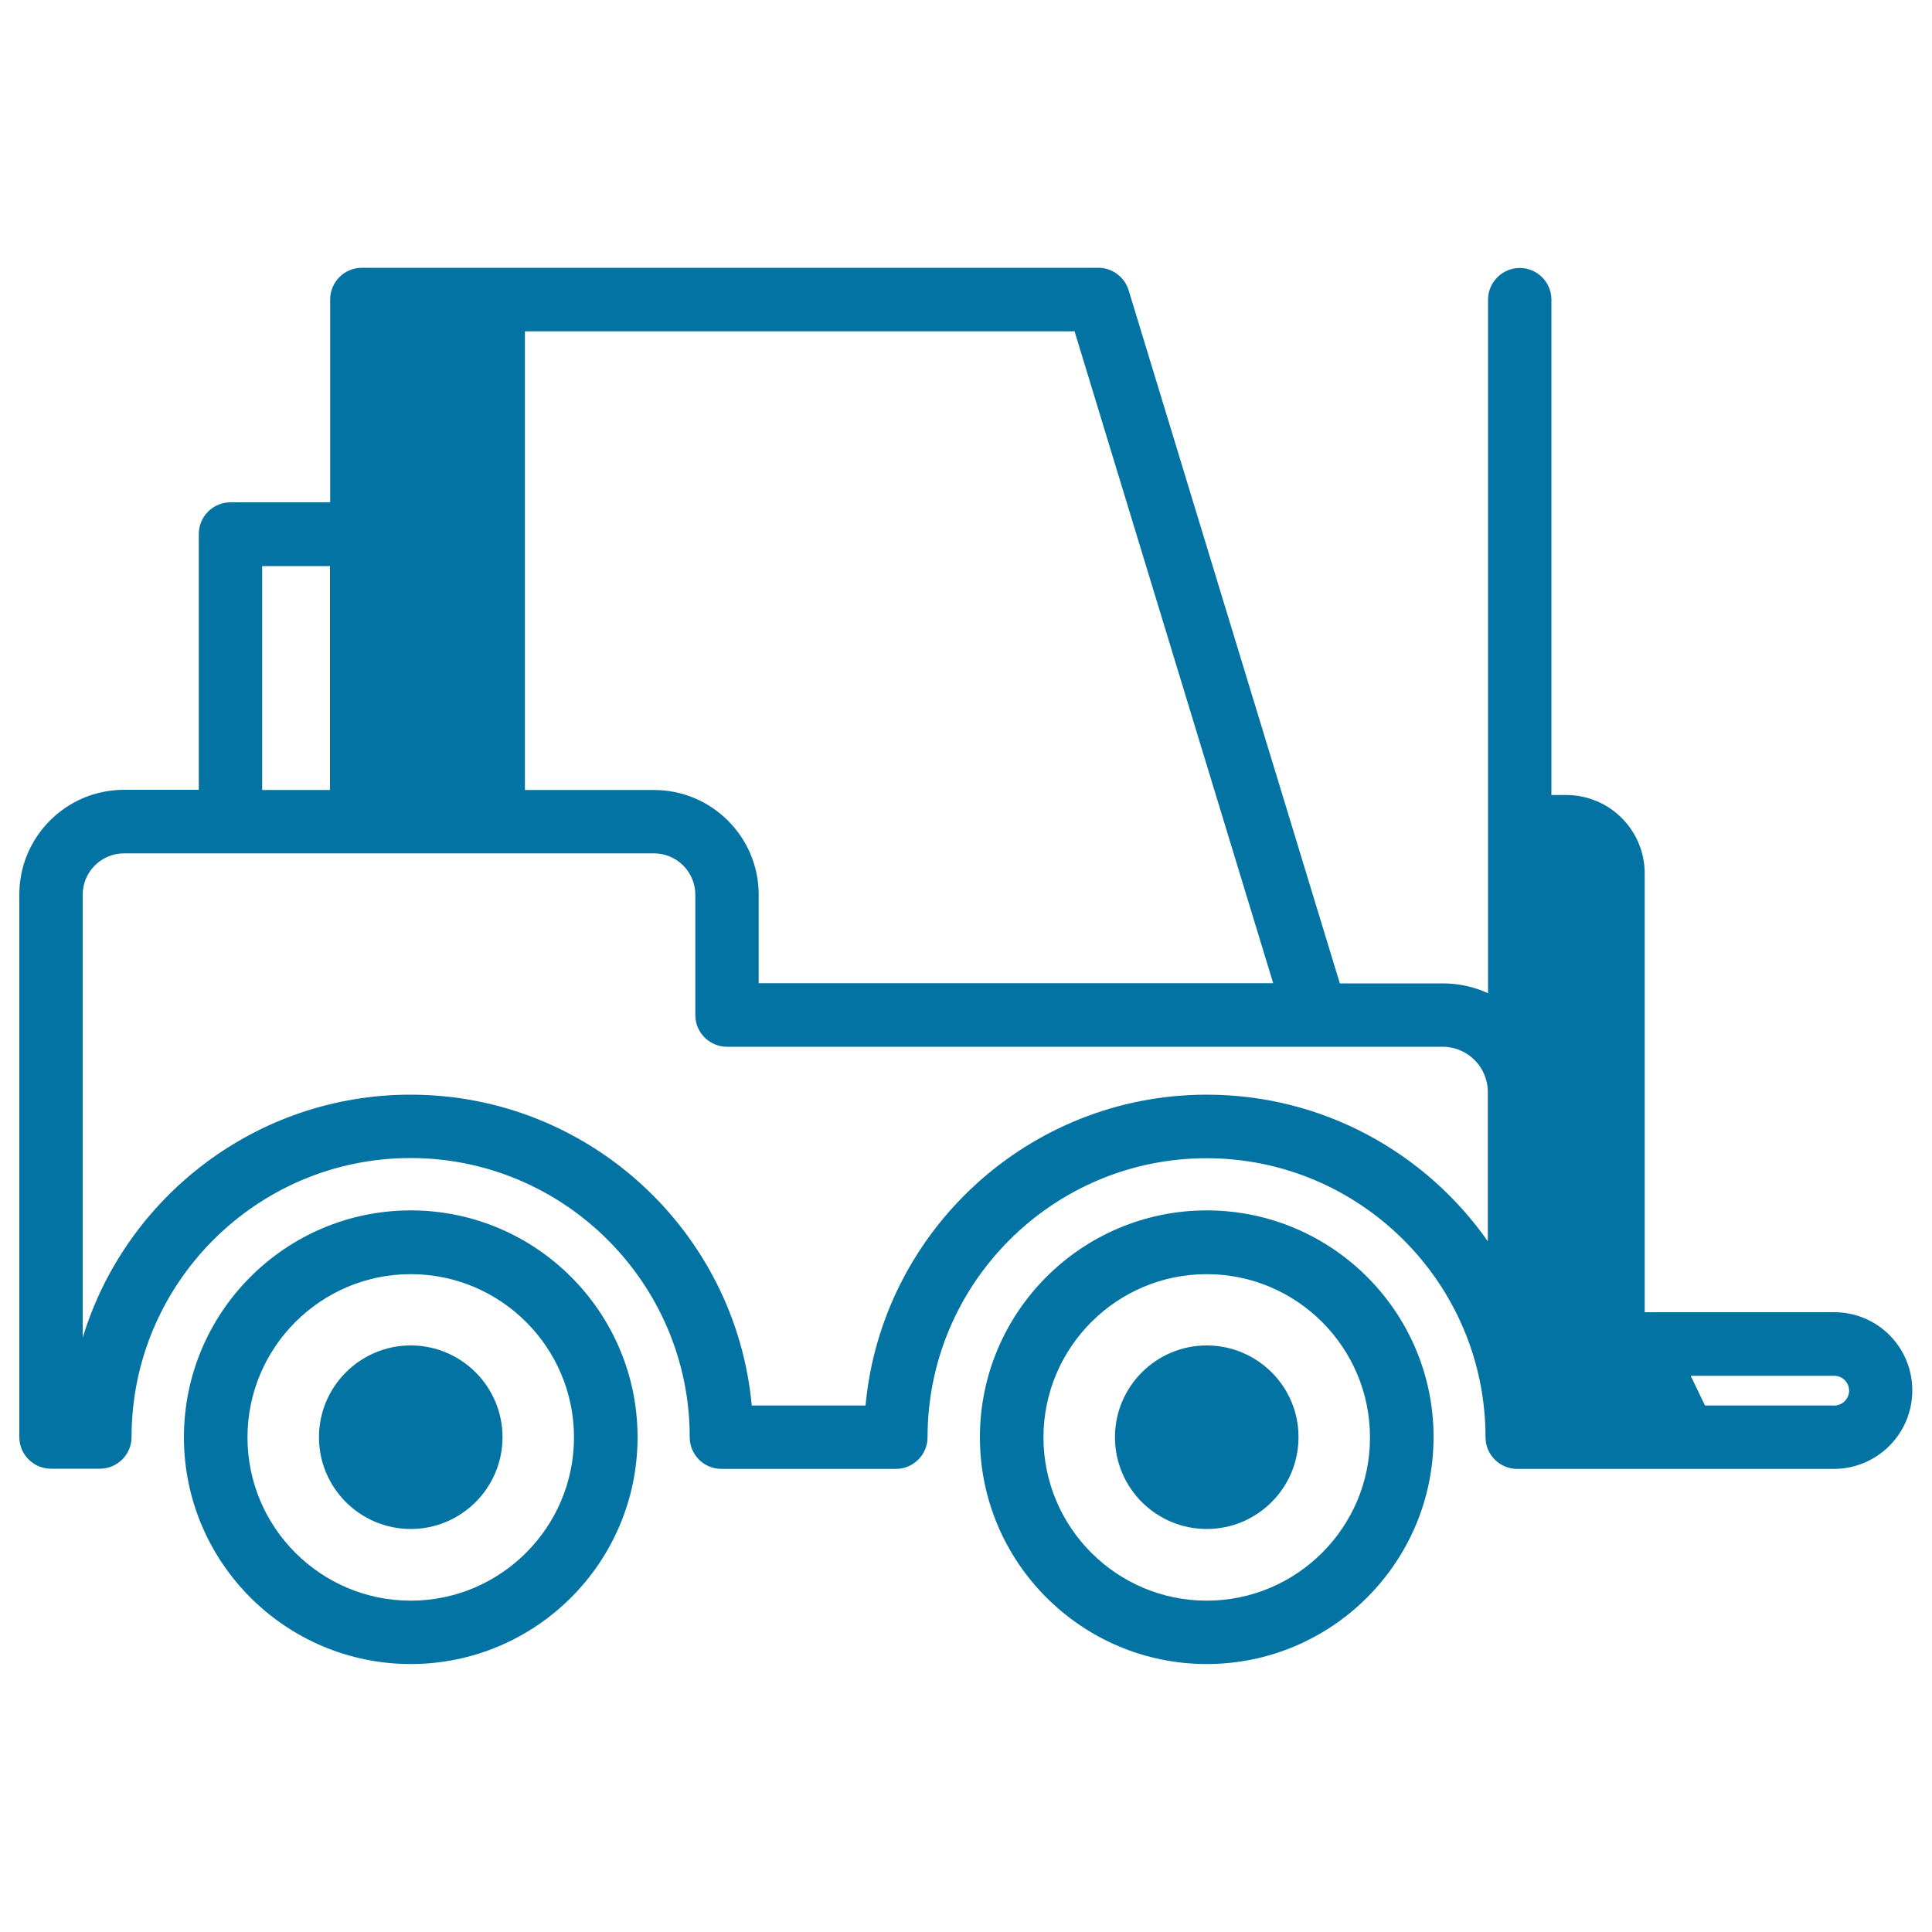 <svg xmlns="http://www.w3.org/2000/svg" viewBox="0 0 1000 1000" style="fill:#0273a2">
<title>Conveyor Facing Right SVG icon</title>
<g><path d="M624.6,626.5c-64.8,0-117.4,52.7-117.4,117.4c0,64.8,52.7,117.4,117.4,117.4c64.8,0,117.4-52.7,117.4-117.4C742.1,679.2,689.4,626.5,624.6,626.5z M624.6,828.5c-46.6,0-84.5-37.9-84.5-84.5c0-46.6,37.9-84.5,84.5-84.5c46.6,0,84.5,37.9,84.5,84.5C709.2,790.5,671.2,828.5,624.6,828.5z"/><path d="M624.6,696.4c-26.2,0-47.5,21.3-47.5,47.5c0,26.2,21.3,47.5,47.5,47.5c26.2,0,47.5-21.3,47.5-47.5C672.2,717.7,650.8,696.4,624.6,696.4z"/><path d="M212.6,626.5c-64.8,0-117.4,52.7-117.4,117.4c0,64.8,52.7,117.4,117.4,117.4S330,808.7,330,743.9C330,679.2,277.4,626.5,212.6,626.5z M212.6,828.5c-46.6,0-84.5-37.9-84.5-84.5c0-46.6,37.9-84.5,84.5-84.5s84.5,37.9,84.5,84.5C297.1,790.5,259.2,828.5,212.6,828.5z"/><path d="M212.6,696.4c-26.2,0-47.5,21.3-47.5,47.5c0,26.2,21.3,47.5,47.5,47.5s47.5-21.3,47.5-47.5C260.1,717.7,238.8,696.4,212.6,696.4z"/><path d="M949.4,679.2h-98.1V452.1c0-22.4-18.2-40.6-40.6-40.6H803V155.1c0-9.1-7.4-16.4-16.4-16.4s-16.4,7.4-16.4,16.4v272.9v86.1c-7.1-3.3-15.1-5.1-23.4-5.1c0,0-0.1,0-0.1,0h-53.2L584.2,150.3c-2.1-6.9-8.5-11.7-15.7-11.7H187.3c-9.1,0-16.4,7.4-16.4,16.4v105h-51.6c-9.1,0-16.4,7.4-16.4,16.4v132.4H64.2c-29.9,0-54.2,24.3-54.2,54.2v280.8c0,9.1,7.4,16.4,16.4,16.4h25.3c9.1,0,16.4-7.4,16.4-16.4c0-79.6,64.8-144.4,144.4-144.4S357,664.3,357,743.9c0,9.1,7.4,16.4,16.4,16.4h90.3c9.1,0,16.4-7.4,16.4-16.4c0-79.6,64.8-144.4,144.4-144.4c79.6,0,144.4,64.8,144.4,144.4c0,9.1,7.4,16.4,16.4,16.4h1h162.9c22.4,0,40.6-18.2,40.6-40.6S971.8,679.2,949.4,679.2z M659,508.9H392.7v-45.8c0-29.9-24.3-54.2-54.2-54.2h-66.8V171.5h284.5L659,508.9z M135.7,293h35.1v115.9h-35.1V293z M624.6,566.6c-92.2,0-168.3,70.8-176.6,160.9h-58.9c-8.3-90.1-84.3-160.9-176.6-160.9c-79.9,0-147.6,53.1-169.7,125.8V463.1c0-11.8,9.6-21.4,21.4-21.4h274.3c11.8,0,21.4,9.6,21.4,21.4v62.3c0,9.1,7.4,16.4,16.4,16.4h370.3c0,0,0,0,0.1,0c12.9,0,23.4,10.5,23.4,23.4v77.3C738,596.7,684.8,566.6,624.6,566.6z M949.4,727.5h-66.9l-7.4-15.4h74.3c4.3,0,7.7,3.5,7.7,7.7C957.1,724,953.6,727.5,949.4,727.5z"/></g>
</svg>